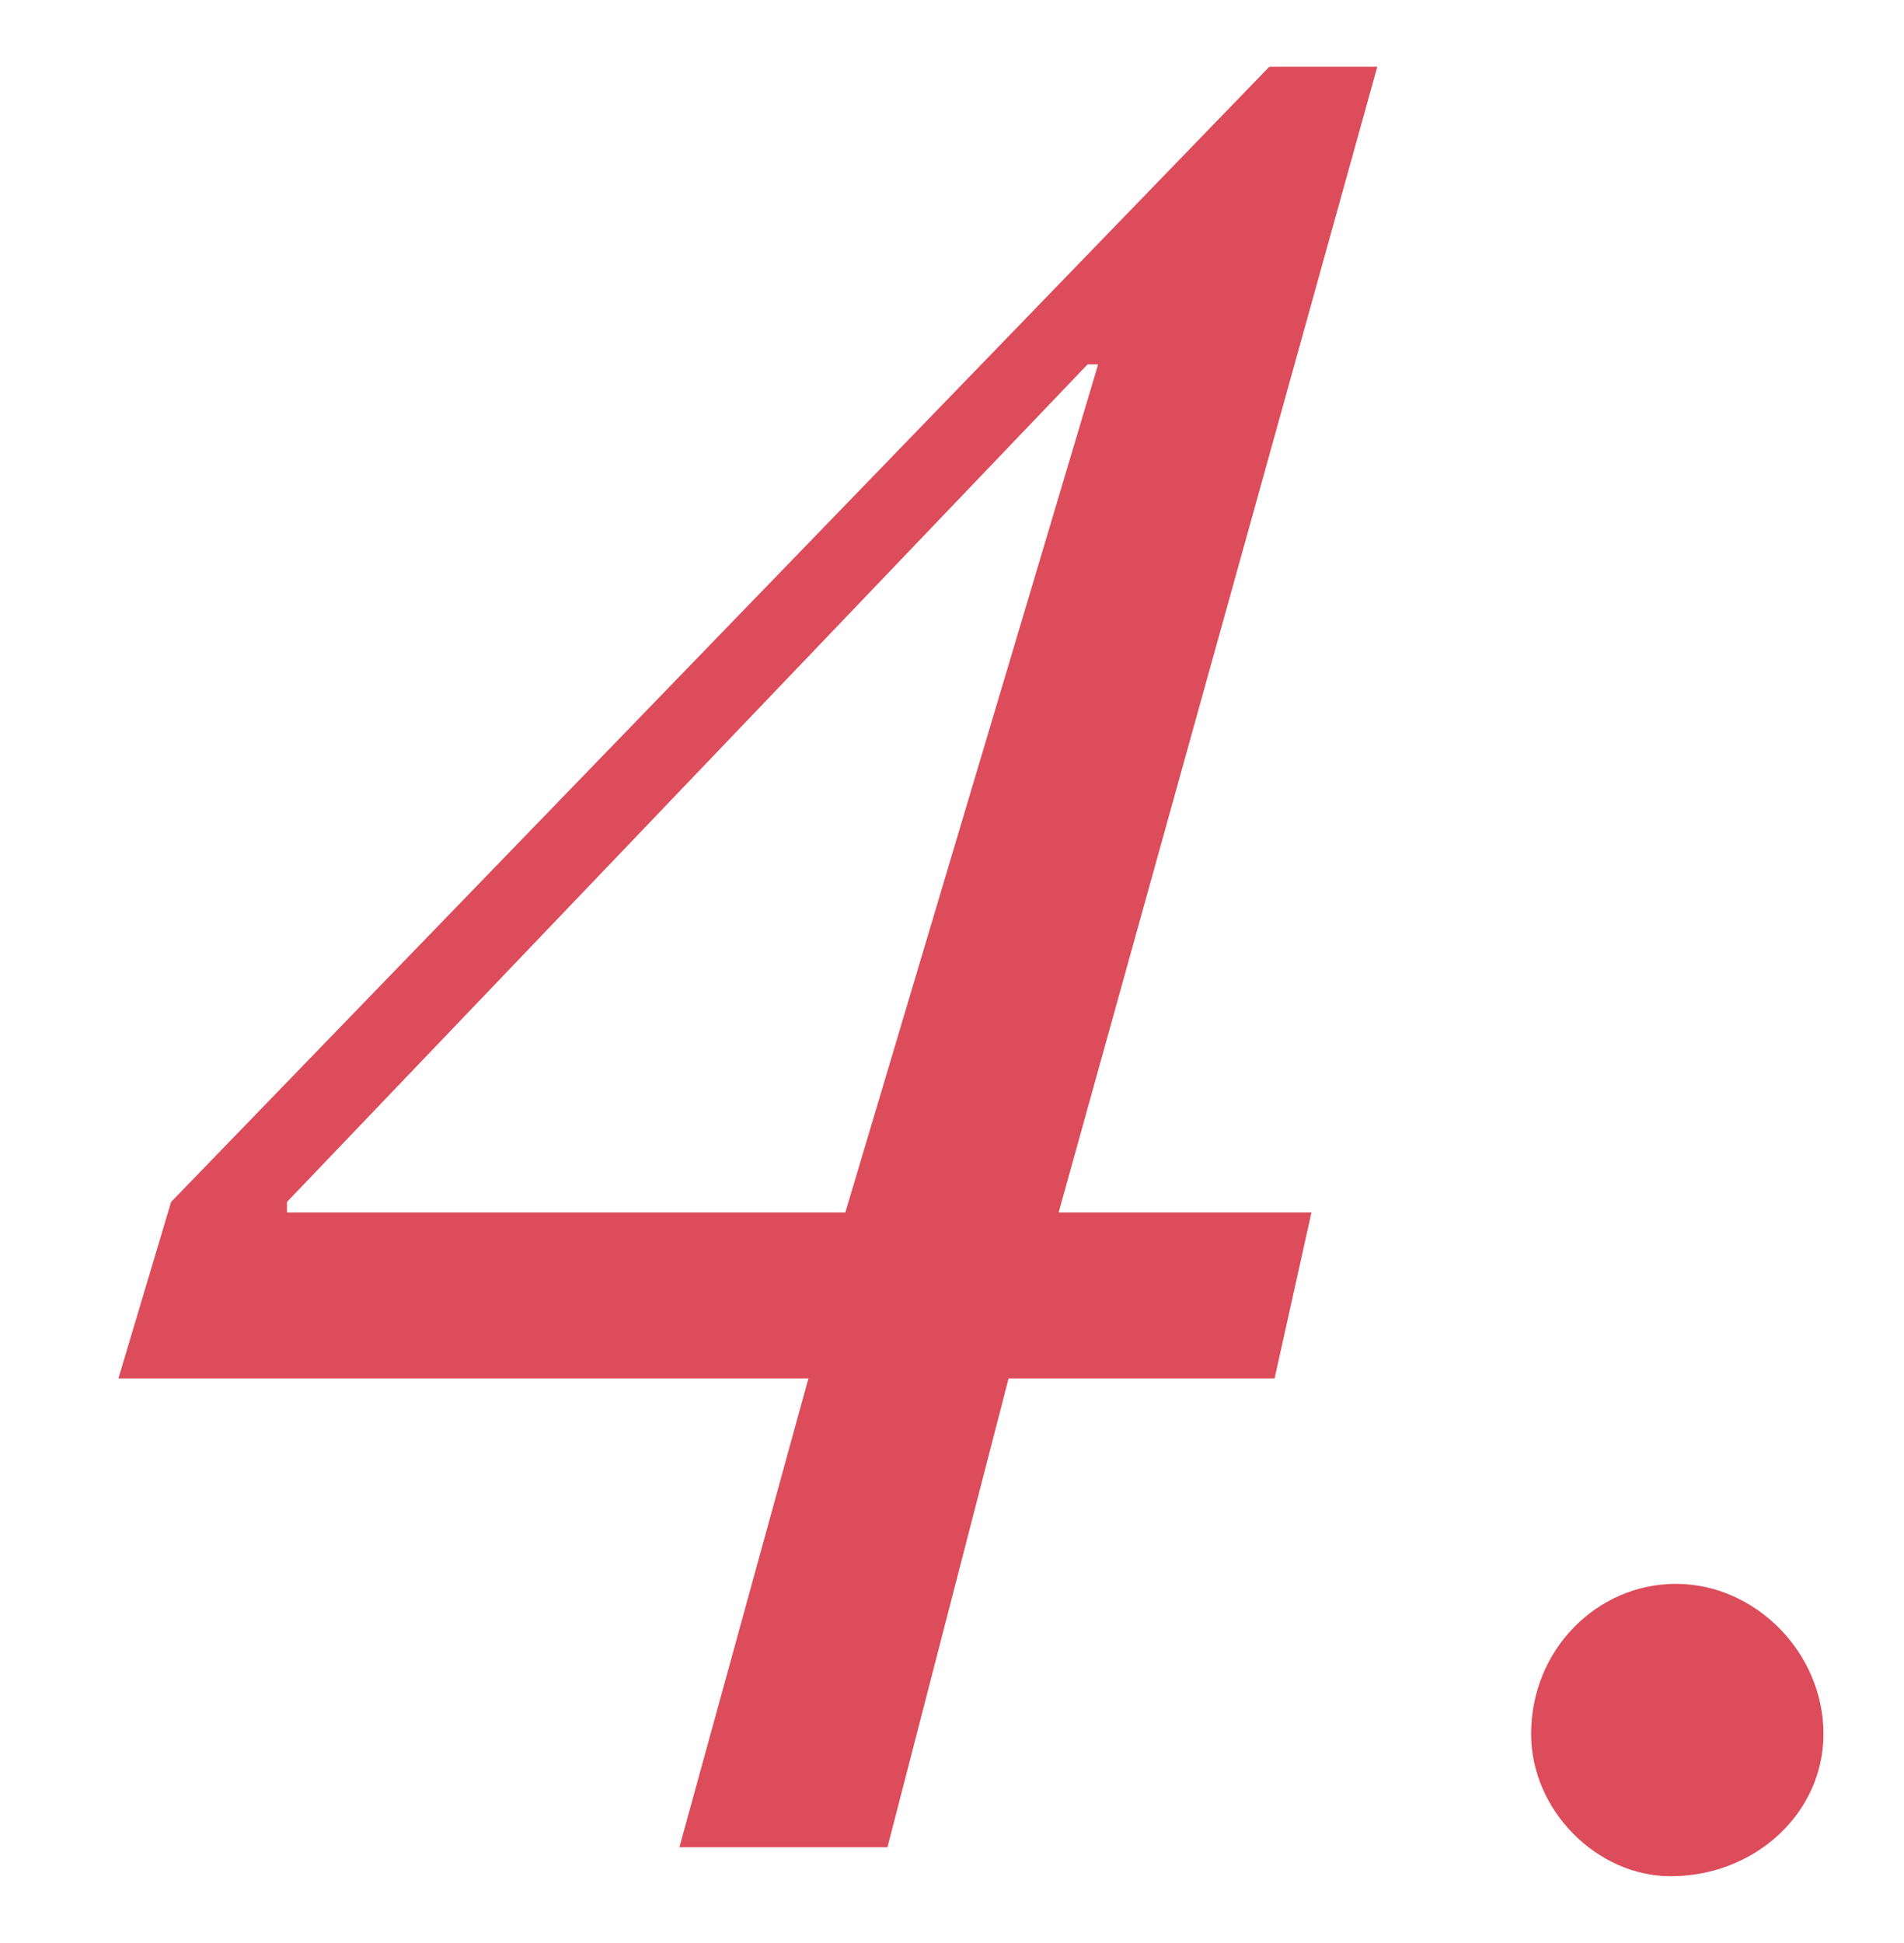 <?xml version="1.0" encoding="UTF-8"?><svg id="txt" xmlns="http://www.w3.org/2000/svg" viewBox="0 0 84.257 85.974"><defs><style>.cls-1{fill:#dd4c5a;}</style></defs><path class="cls-1" d="M46.847,53.65h11.188l-1.631,7.343h-11.771l-5.361,20.745h-9.207l5.71-20.745H5.24l2.332-7.808L56.171,2.953h4.778l-14.102,50.697ZM48.129,16.123L12.699,53.185v.465h24.709l11.188-37.527h-.467Z"/><path class="cls-1" d="M73.933,83.021c-3.263,0-6.177-2.914-6.177-6.294,0-3.729,2.914-6.643,6.411-6.643s6.526,3.03,6.526,6.643c0,3.497-3.03,6.294-6.76,6.294Z"/></svg>